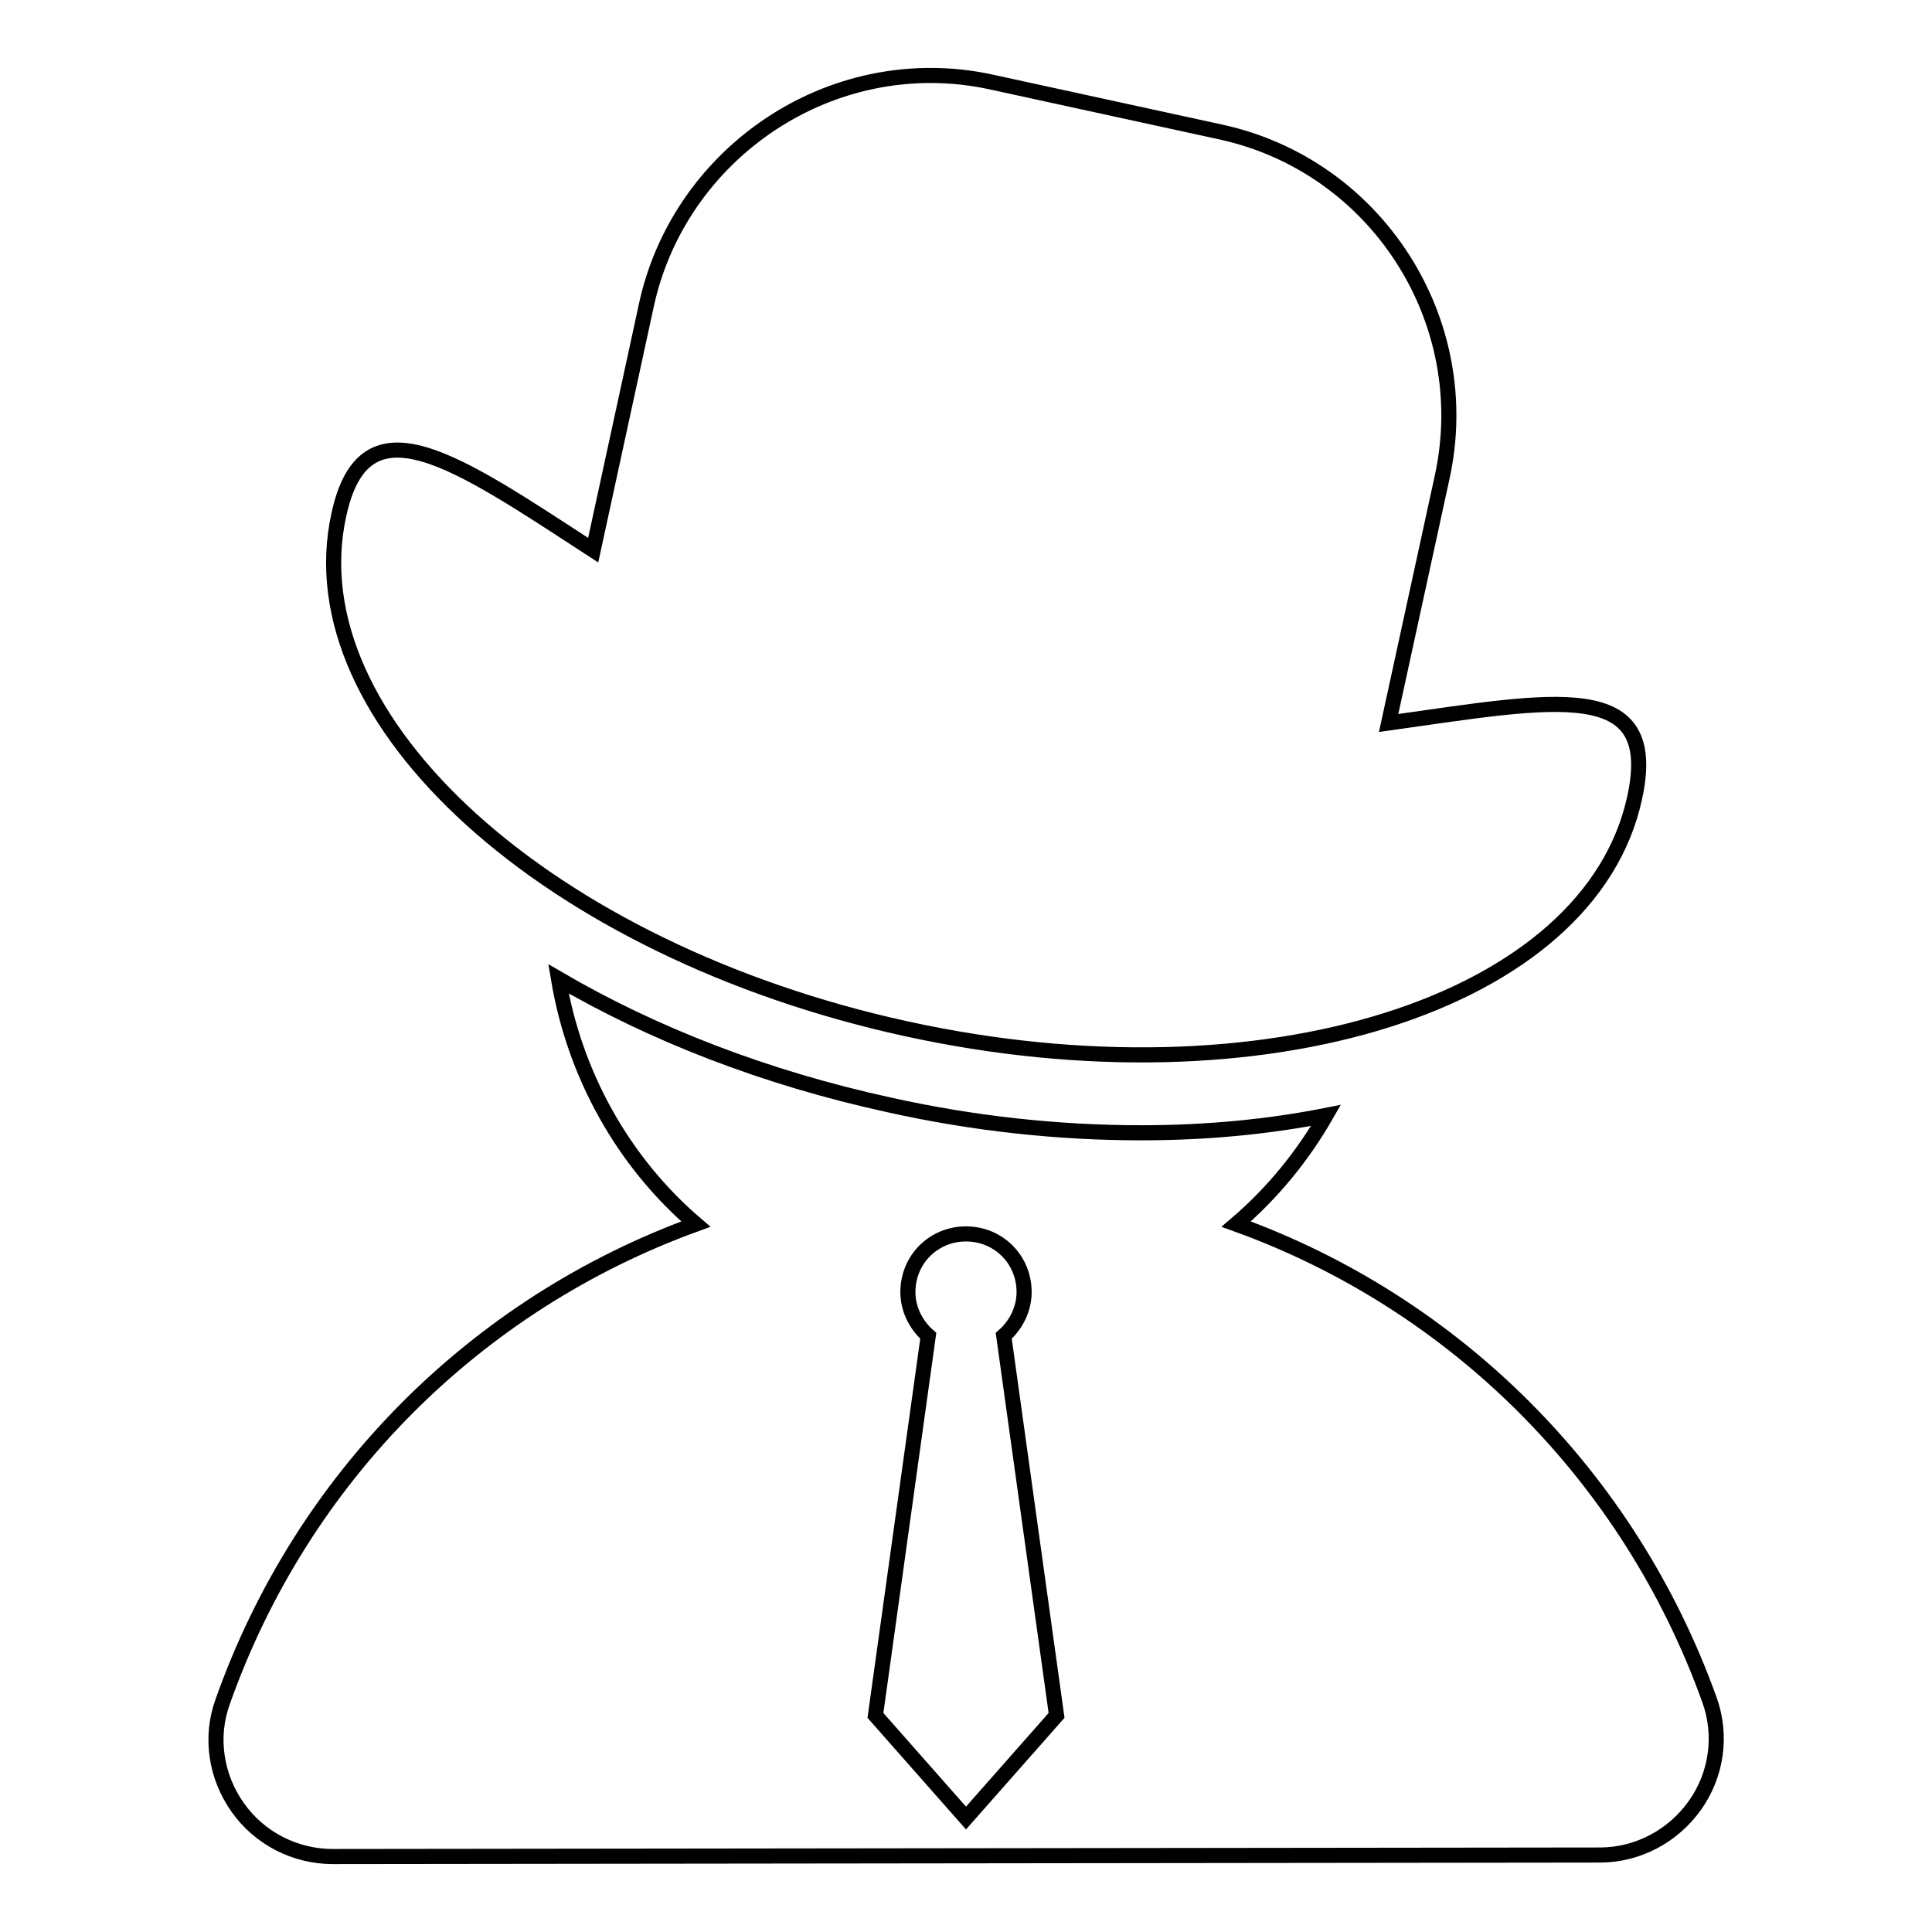 <?xml version="1.0" encoding="utf-8"?>
<!-- Svg Vector Icons : http://www.onlinewebfonts.com/icon -->
<!DOCTYPE svg PUBLIC "-//W3C//DTD SVG 1.1//EN" "http://www.w3.org/Graphics/SVG/1.1/DTD/svg11.dtd">
<svg version="1.1" xmlns="http://www.w3.org/2000/svg" xmlns:xlink="http://www.w3.org/1999/xlink" x="0px" y="0px" viewBox="0 0 256 256" enable-background="new 0 0 256 256" xml:space="preserve">
<g> <path stroke-width="2" fill-opacity="0" stroke="#000000"  d="M120,136.3c47.4,10.4,90.7-3.3,96.6-30.6c3.5-16-10.5-13-32.6-9.9l7.1-32.6c4.5-20.7-8.7-41.2-29.3-45.7 l-30.3-6.6c-2.7-0.6-5.4-0.9-8.2-0.9c-17.9,0-33.7,12.7-37.6,30.2l-7.1,32.7C60.3,61,48.3,52.5,44.9,68.2 C38.9,95.4,72.6,125.9,120,136.3z M226.5,225.2c-10.6-29.5-33.6-52.5-62.7-63c4.8-4.1,8.8-9,11.9-14.4c-7.6,1.5-15.8,2.3-24.5,2.3 c-10.9,0-22.2-1.2-33.4-3.7c-16.5-3.6-31.3-9.4-43.8-16.7c2.1,12.6,8.5,24.2,18.2,32.5C63,172.8,40,195.8,29.5,225.5 c-1.7,4.7-0.9,9.9,2,14c2.9,4.1,7.6,6.5,12.6,6.5h0l167.9-0.2c5,0,9.7-2.5,12.6-6.6C227.5,235.1,228.2,229.9,226.5,225.2 L226.5,225.2z M128,240.9l-12-13.6l7-50.3c-1.6-1.4-2.7-3.5-2.7-5.8c0-4.3,3.4-7.7,7.7-7.7c4.3,0,7.7,3.4,7.7,7.7 c0,2.3-1.1,4.4-2.7,5.8l7,50.3L128,240.9z"/></g>
</svg>